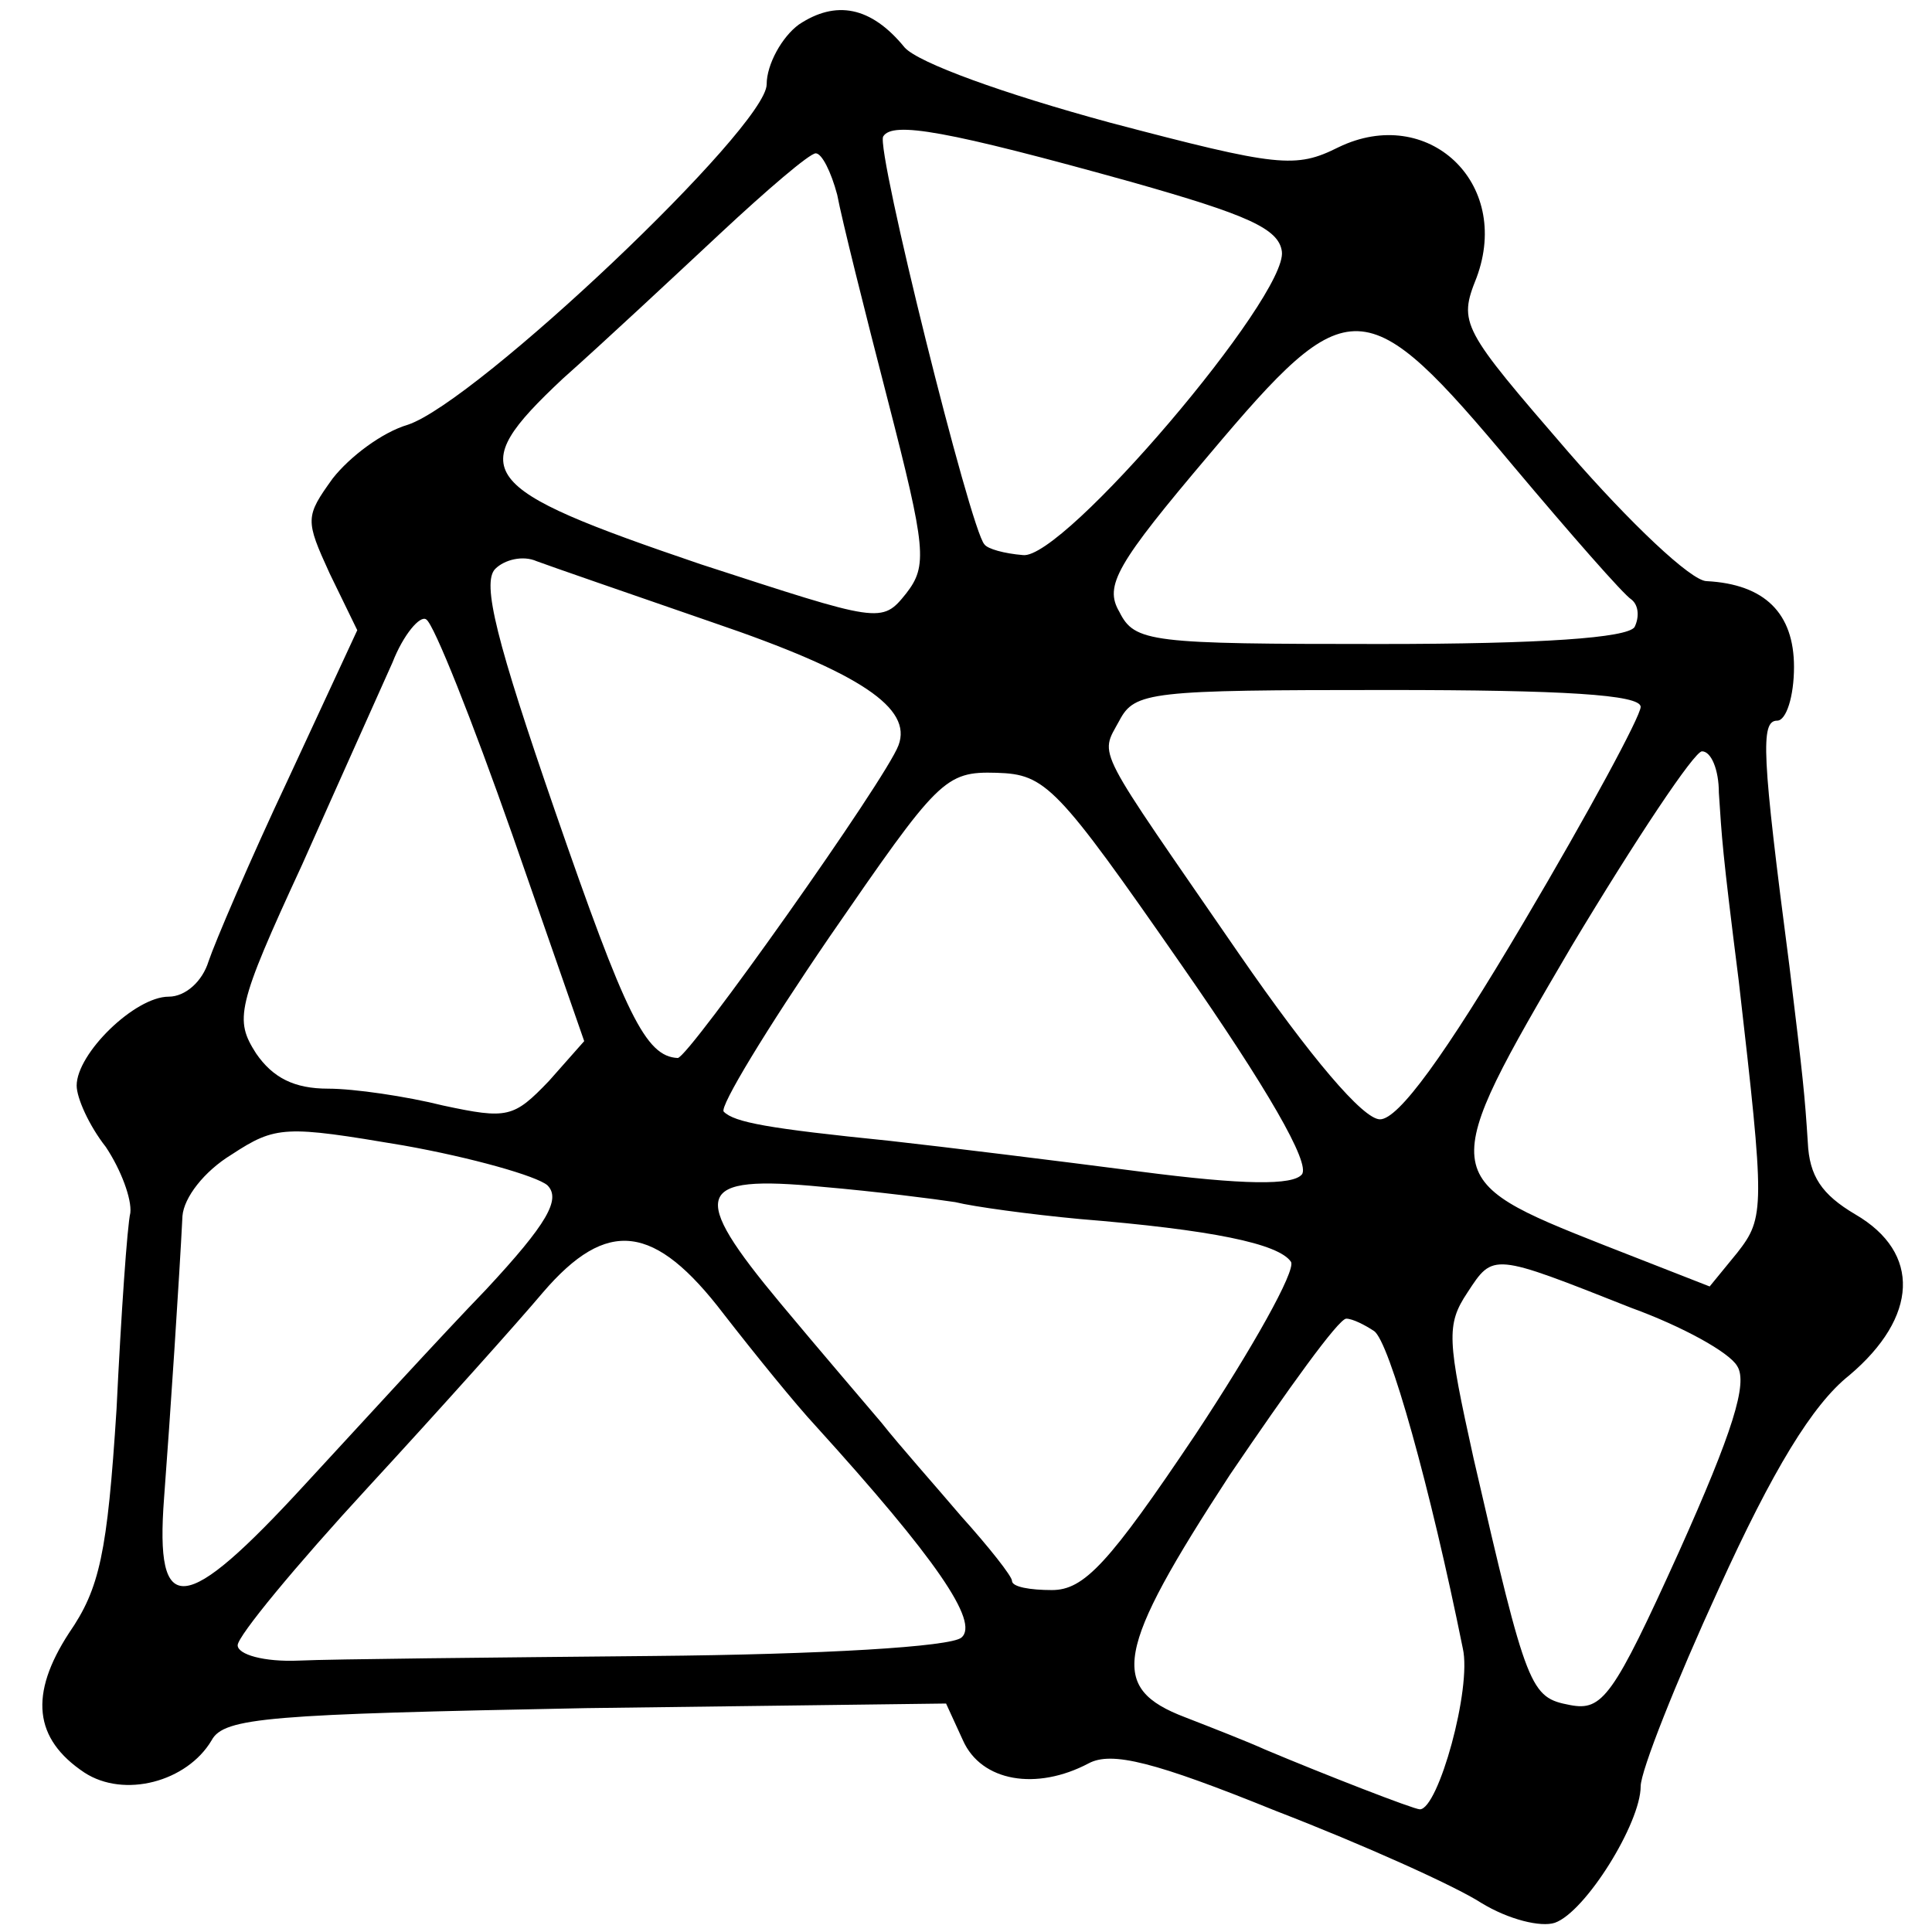 <?xml version="1.0" standalone="no"?>
<!DOCTYPE svg PUBLIC "-//W3C//DTD SVG 20010904//EN"
 "http://www.w3.org/TR/2001/REC-SVG-20010904/DTD/svg10.dtd">
<svg version="1.0" xmlns="http://www.w3.org/2000/svg"
 width="126pt" height="126pt" viewBox="0 0 126 126"
 preserveAspectRatio="xMidYMid meet">
<g transform="translate(0,126) scale(0.1,-0.1)"
fill="#000000" stroke="none">
<path d="M521 1244 c-11 -8 -21 -26 -21 -39 0 -28 -189 -207 -234 -222 -17 -5
-38 -21 -49 -35 -18 -25 -18 -27 -2 -62 l18 -37 -45 -97 c-25 -53 -48 -107
-52 -119 -4 -13 -15 -23 -26 -23 -22 0 -60 -37 -60 -58 0 -8 8 -26 19 -40 10
-15 17 -34 16 -43 -2 -8 -6 -66 -9 -128 -6 -94 -11 -117 -31 -146 -26 -40 -23
-69 10 -91 26 -17 67 -6 83 21 8 15 38 17 244 21 l235 3 11 -24 c12 -27 48
-33 82 -15 15 8 43 1 122 -31 57 -22 117 -49 134 -60 18 -11 39 -16 48 -13 20
7 56 65 56 89 0 10 23 68 51 129 35 77 61 120 85 139 45 38 47 80 4 105 -22
13 -30 25 -31 47 -2 31 -3 41 -12 115 -18 138 -19 160 -8 160 6 0 11 16 11 35
0 35 -19 54 -57 56 -10 0 -50 38 -90 84 -70 81 -72 84 -60 114 23 62 -32 113
-90 85 -28 -14 -39 -13 -149 16 -70 19 -125 39 -134 49 -22 27 -45 31 -69 15z
m218 -103 c74 -21 95 -30 97 -45 4 -29 -143 -202 -169 -198 -12 1 -23 4 -25 7
-9 9 -71 258 -66 266 6 10 41 4 163 -30z m-193 -8 c3 -16 18 -76 33 -134 25
-97 26 -108 12 -126 -16 -20 -17 -19 -134 19 -147 50 -155 60 -90 121 27 24
73 67 103 95 30 28 58 52 62 52 4 0 10 -12 14 -27z m441 -177 c37 -44 72 -84
77 -87 5 -4 5 -12 2 -18 -5 -7 -60 -11 -166 -11 -150 0 -160 1 -170 21 -10 17
-2 31 59 103 91 108 101 108 198 -8z m-522 -102 c97 -33 130 -56 121 -80 -8
-22 -137 -204 -144 -204 -21 1 -34 28 -80 161 -38 110 -48 149 -39 158 6 6 18
9 27 5 8 -3 60 -21 115 -40z m-131 -138 l47 -135 -23 -26 c-23 -24 -27 -25
-69 -16 -24 6 -58 11 -75 11 -22 0 -36 7 -47 23 -14 22 -13 30 30 123 24 54
51 114 59 132 7 18 18 31 22 28 5 -3 30 -66 56 -140z m736 83 c0 -6 -34 -69
-76 -140 -52 -88 -82 -129 -94 -129 -11 0 -45 40 -92 108 -95 138 -91 128 -78
152 10 19 20 20 175 20 114 0 165 -3 165 -11z m51 -56 c2 -30 2 -36 13 -123
17 -148 17 -154 -1 -177 l-18 -22 -69 27 c-109 43 -109 45 -21 195 42 70 80
127 85 127 6 0 11 -12 11 -27z m-350 -113 c55 -79 84 -129 78 -136 -6 -7 -37
-7 -106 2 -54 7 -127 16 -163 20 -79 8 -101 12 -108 19 -3 3 28 54 69 114 71
103 75 108 109 107 32 -1 39 -8 121 -126z m-414 -143 c9 -9 0 -25 -40 -68 -29
-30 -82 -88 -118 -127 -79 -86 -98 -88 -92 -9 4 53 10 144 12 184 1 12 14 29
32 40 29 19 35 19 112 6 45 -8 87 -20 94 -26z m266 -11 c12 -3 49 -8 81 -11
86 -7 130 -16 138 -28 3 -6 -25 -56 -62 -112 -57 -85 -73 -102 -94 -102 -14 0
-26 2 -26 6 0 3 -15 22 -33 42 -17 20 -41 47 -52 61 -11 13 -41 48 -66 78 -60
72 -56 84 27 76 35 -3 74 -8 87 -10z m-151 -73 c21 -27 47 -59 60 -73 78 -86
107 -128 95 -138 -7 -6 -90 -11 -202 -12 -105 -1 -208 -2 -230 -3 -23 -1 -40
4 -40 10 0 6 38 52 85 103 47 51 98 108 114 127 42 49 73 45 118 -14z m592 4
c33 -12 64 -29 69 -38 7 -11 -3 -43 -38 -121 -43 -95 -50 -104 -71 -100 -26 5
-28 9 -63 161 -17 77 -18 87 -4 108 17 26 16 26 107 -10z m-168 -15 c10 -6 37
-103 58 -207 6 -26 -16 -105 -28 -105 -4 0 -63 23 -101 39 -11 5 -34 14 -52
21 -50 19 -46 43 29 158 38 56 71 102 76 102 4 0 12 -4 18 -8z"/>
</g>
</svg>
